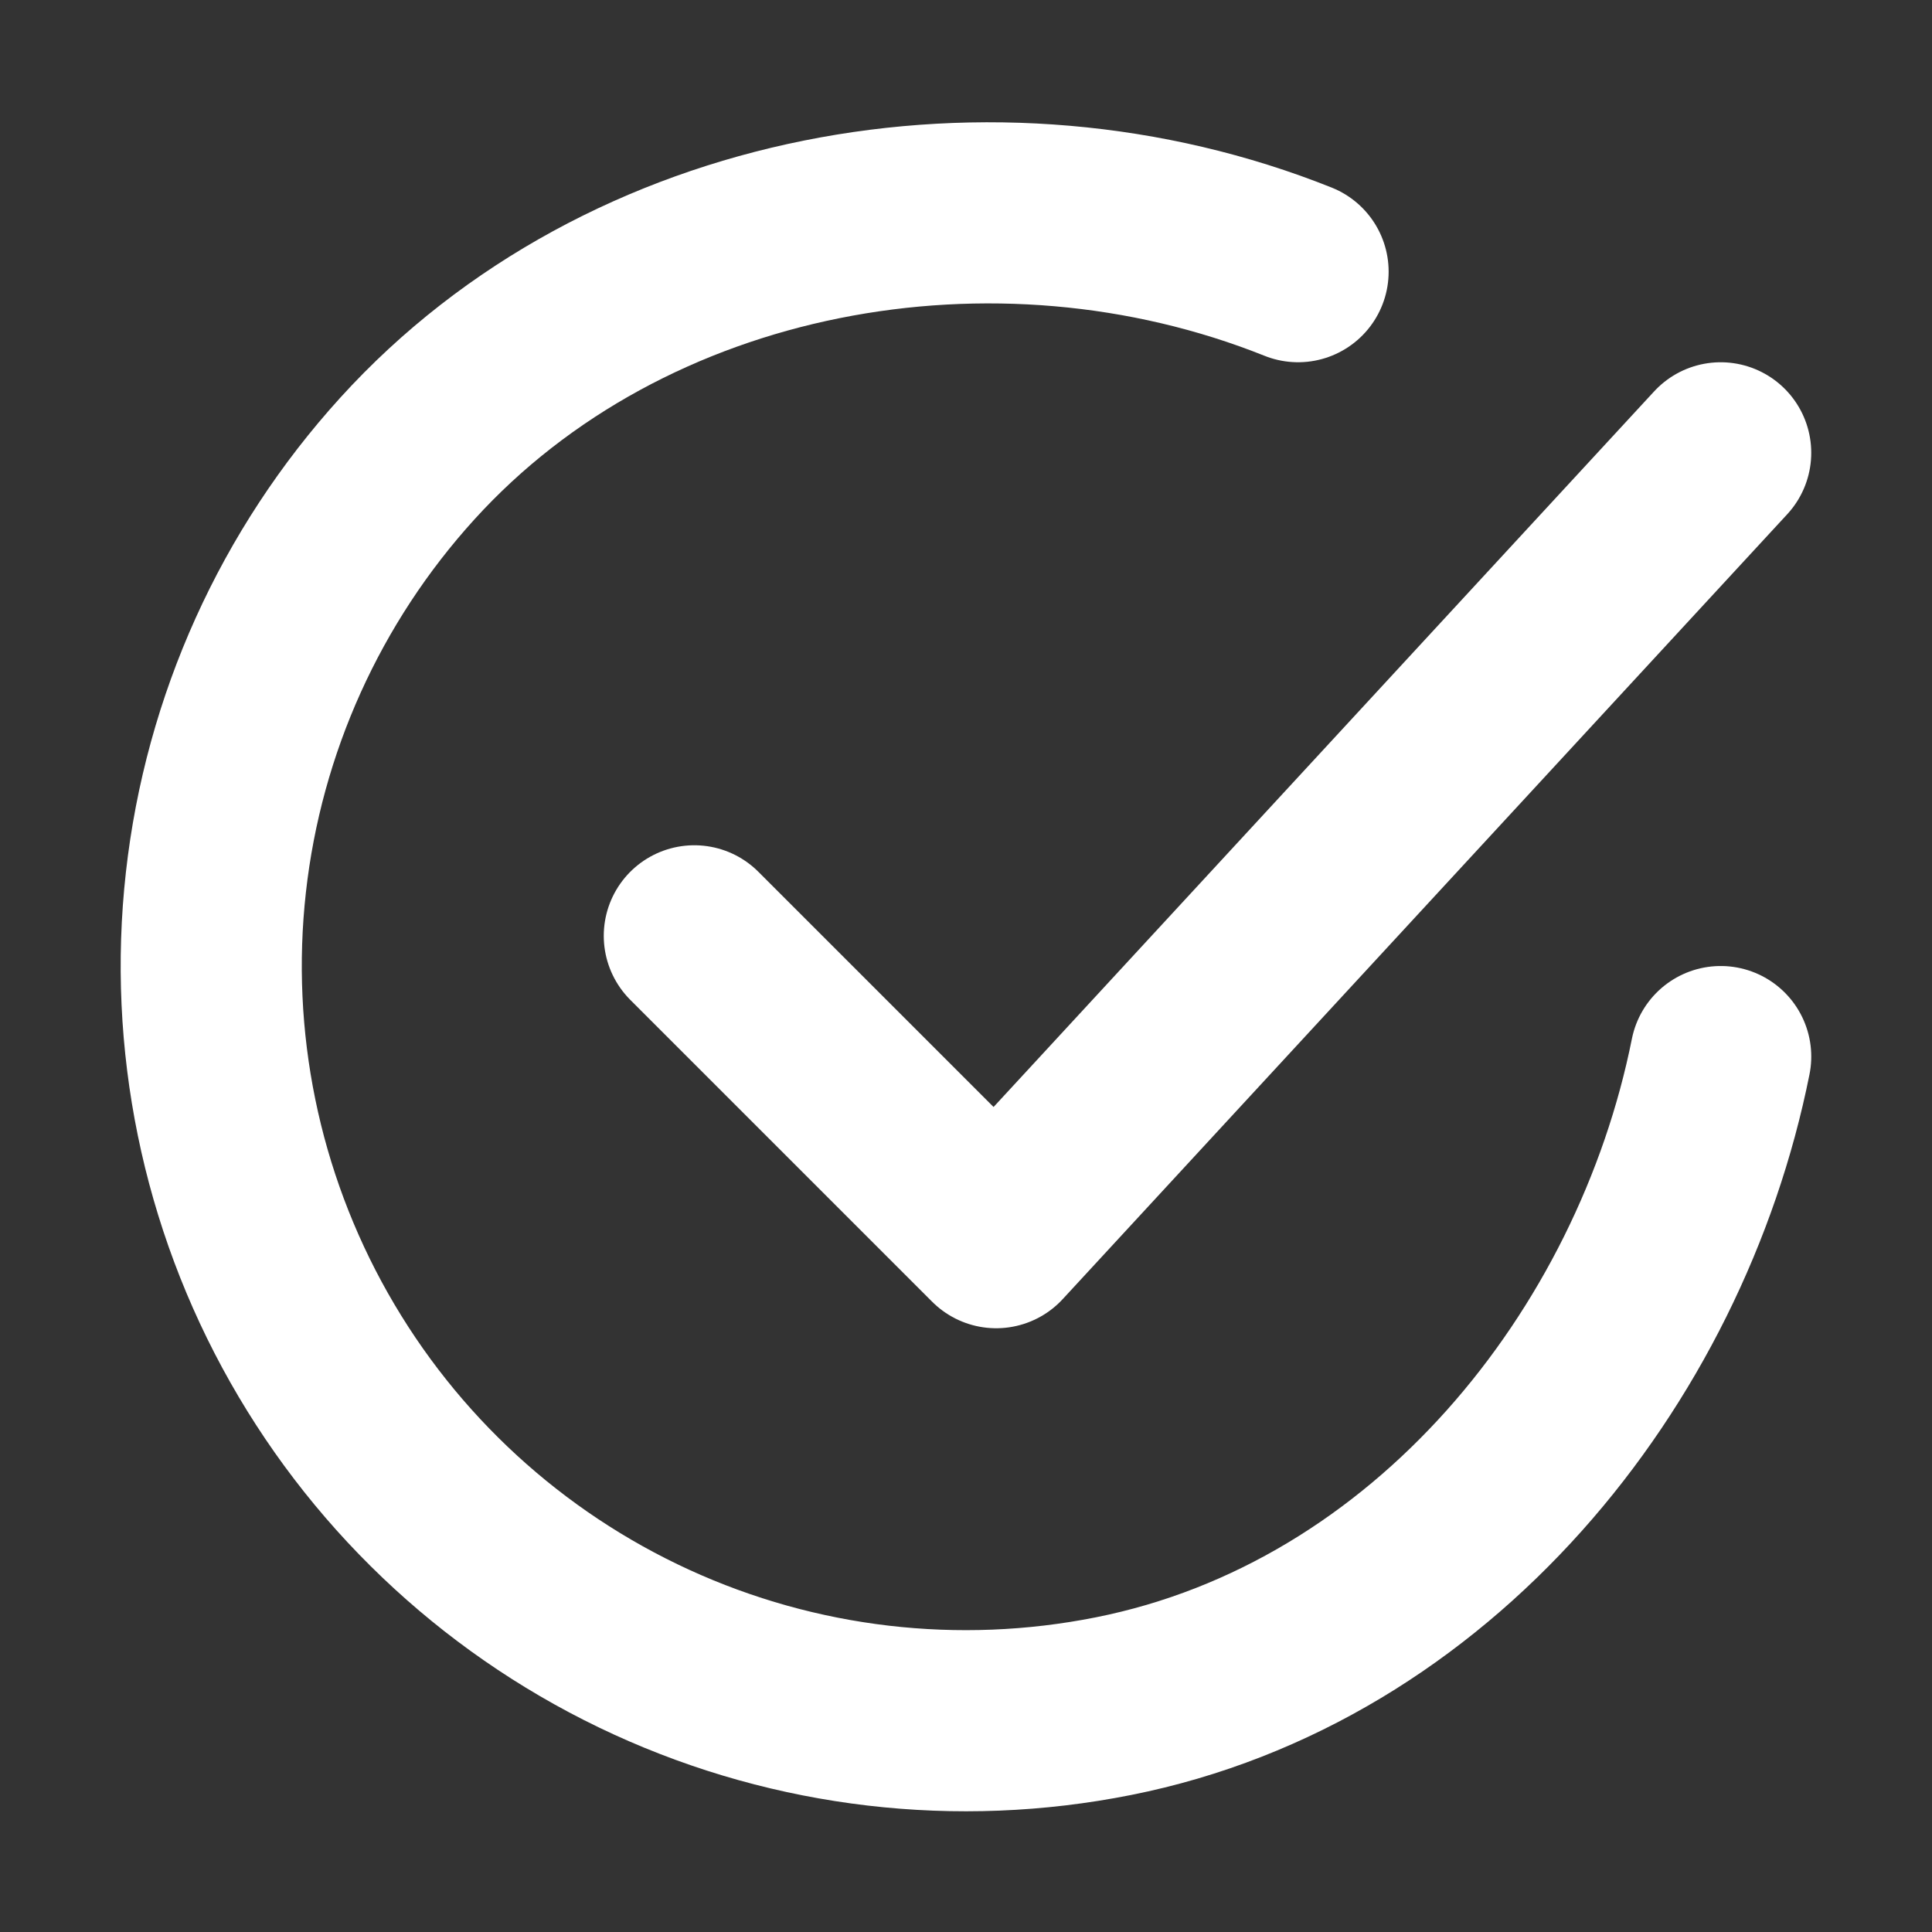 <?xml version="1.0" encoding="UTF-8"?> <svg xmlns="http://www.w3.org/2000/svg" width="100" height="100" viewBox="0 0 100 100" fill="none"><rect x="0" y="0" width="100" height="100" fill="#333333" stroke="none"/> <path d="M89.063 54.688C85.938 70.312 74.156 85.025 57.625 88.312C49.562 89.918 41.199 88.939 33.725 85.515C26.251 82.091 20.048 76.396 15.999 69.241C11.95 62.087 10.262 53.837 11.175 45.667C12.087 37.497 15.554 29.823 21.081 23.738C32.419 11.25 51.563 7.813 67.188 14.062" stroke="white" stroke-width="9.375" stroke-linecap="round" stroke-linejoin="round"></path> <path d="M35.938 48.438L51.562 64.062L89.062 23.438" stroke="white" stroke-width="9.375" stroke-linecap="round" stroke-linejoin="round"></path> </svg> 